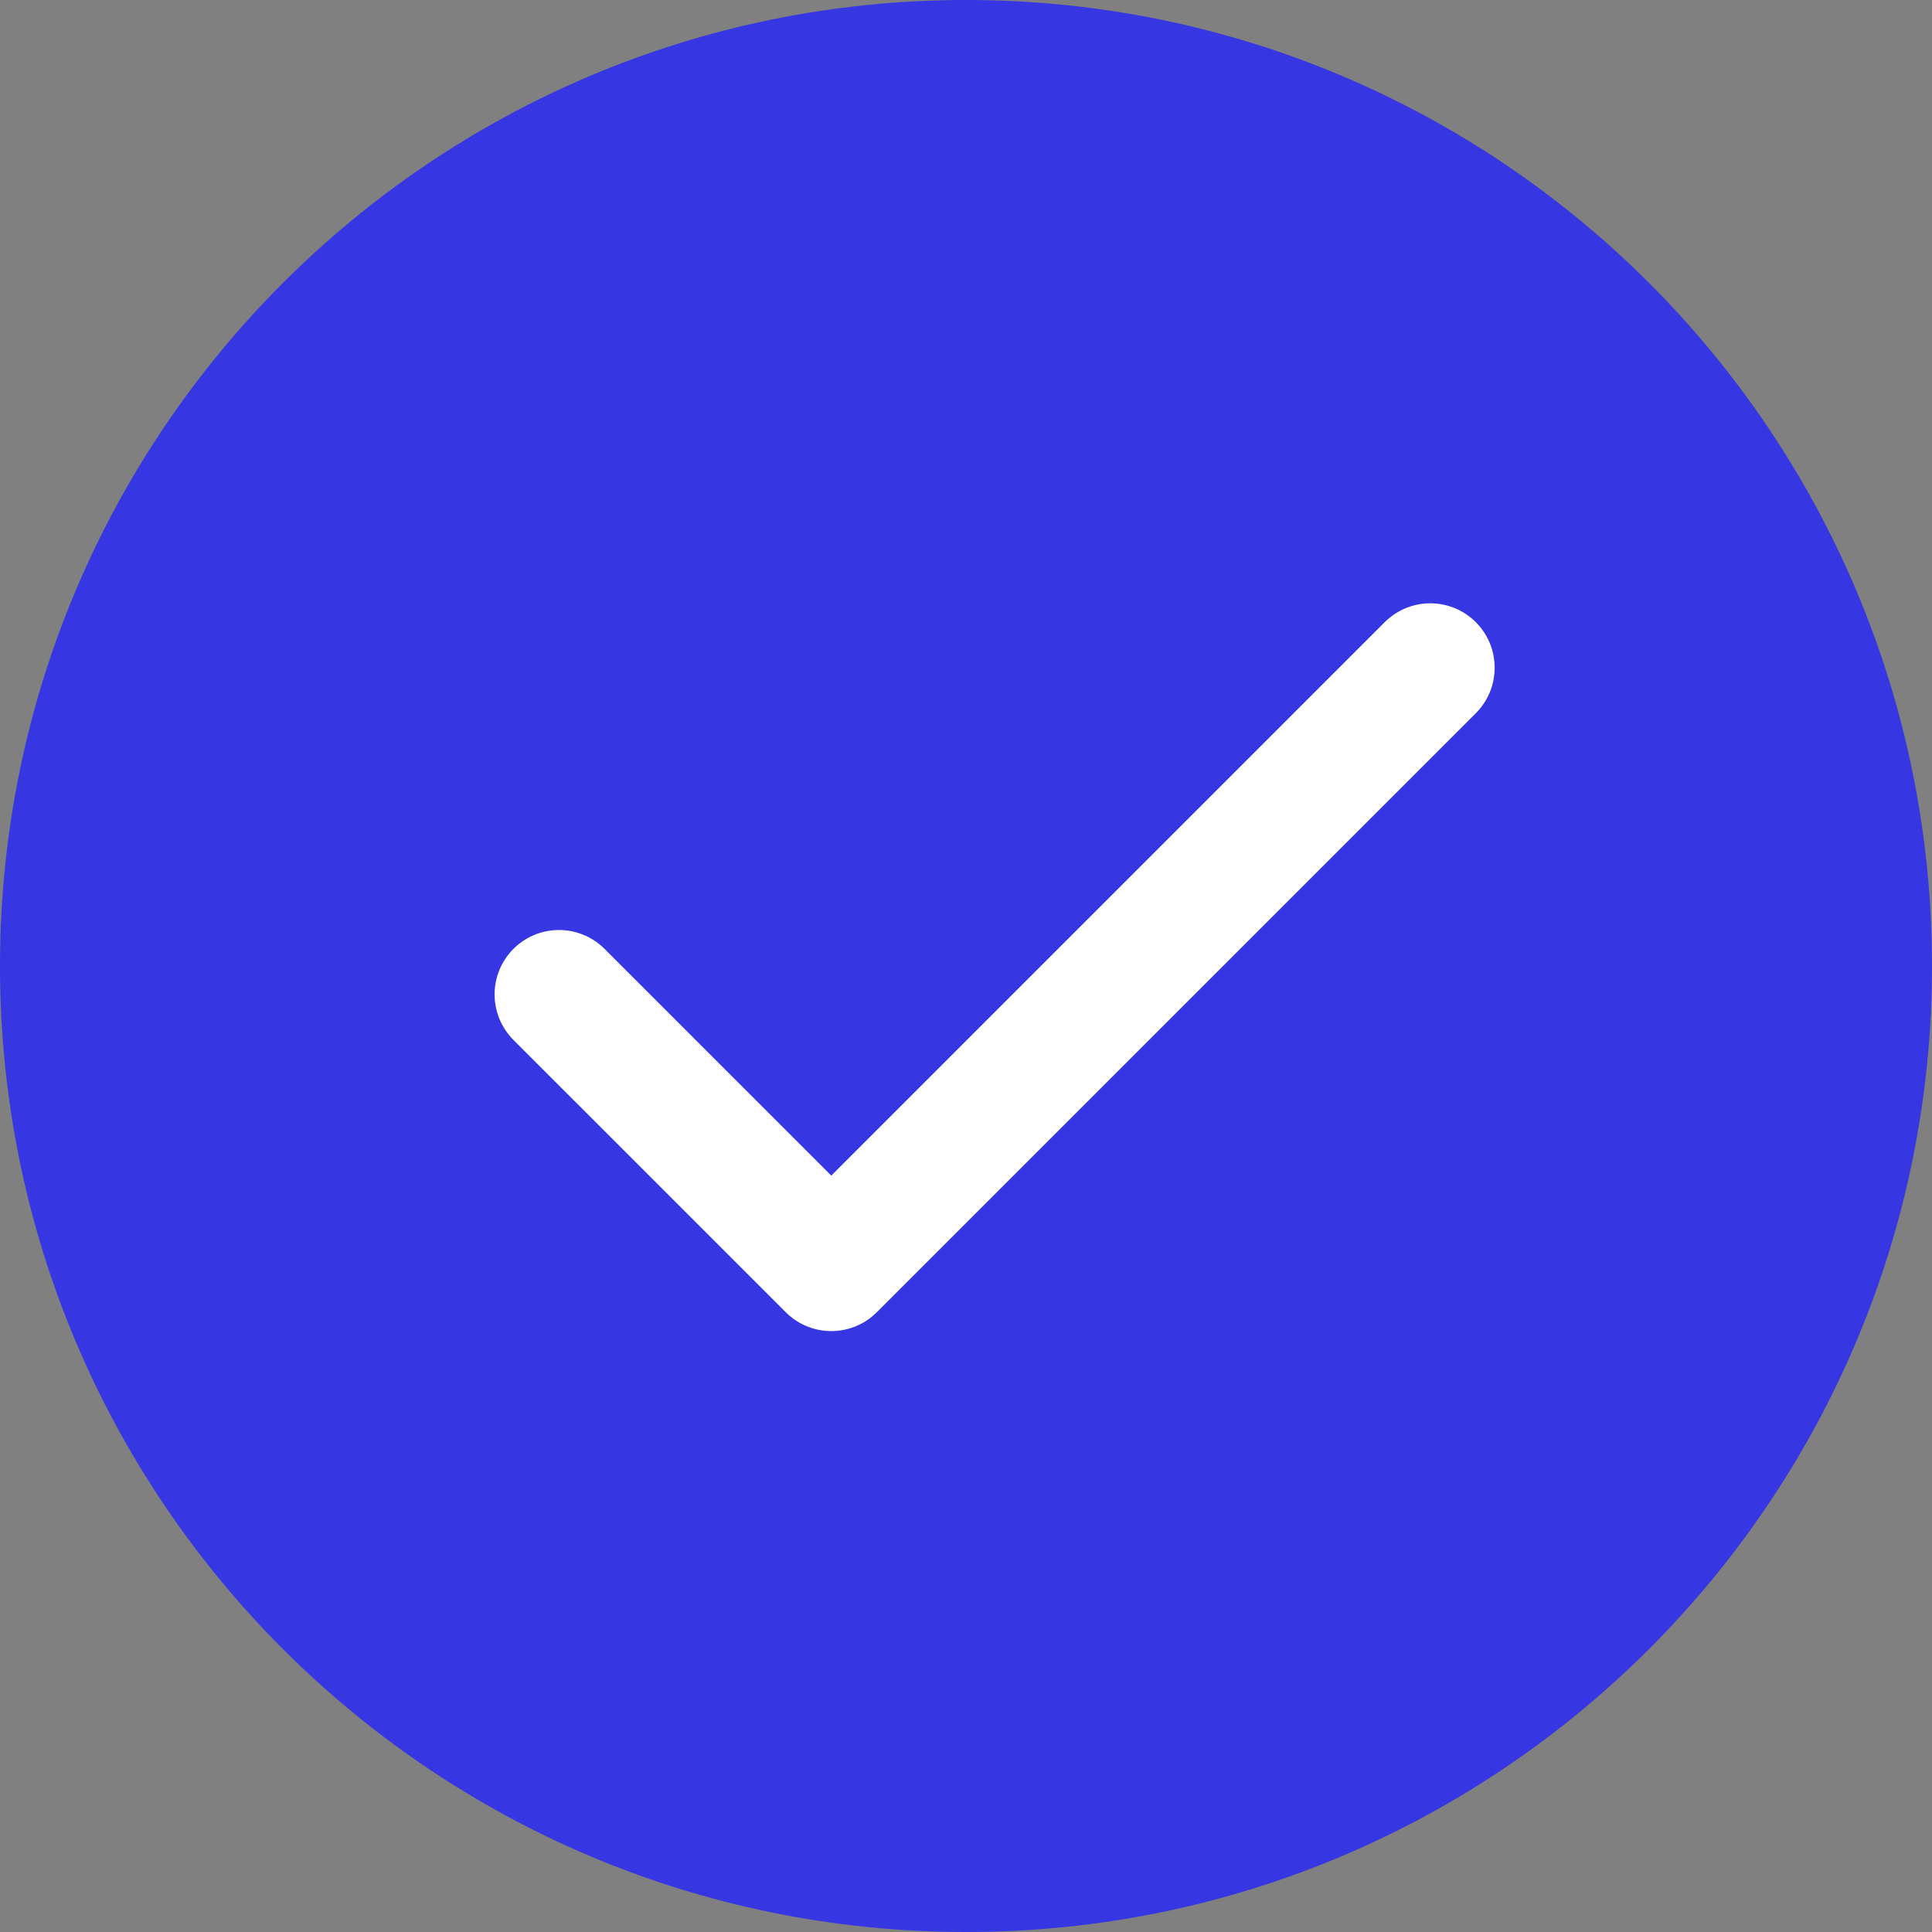 <svg width="30" height="30" viewBox="0 0 30 30" fill="none" xmlns="http://www.w3.org/2000/svg">
<rect x="0" y="0" width="30" height="30" fill="#808080" stroke="none"/>
<g clip-path="url(#clip0_4114_724)">
<path d="M15 30C23.284 30 30 23.284 30 15C30 6.716 23.284 0 15 0C6.716 0 0 6.716 0 15C0 23.284 6.716 30 15 30Z" fill="#3636E2"/>
<path d="M22.209 10.368L12.908 19.669L8.68 15.441" stroke="white" stroke-width="2" stroke-linecap="round" stroke-linejoin="round"/>
</g>
<defs>
<clipPath id="clip0_4114_724">
<rect width="30" height="30" fill="white"/>
</clipPath>
</defs>
</svg>

